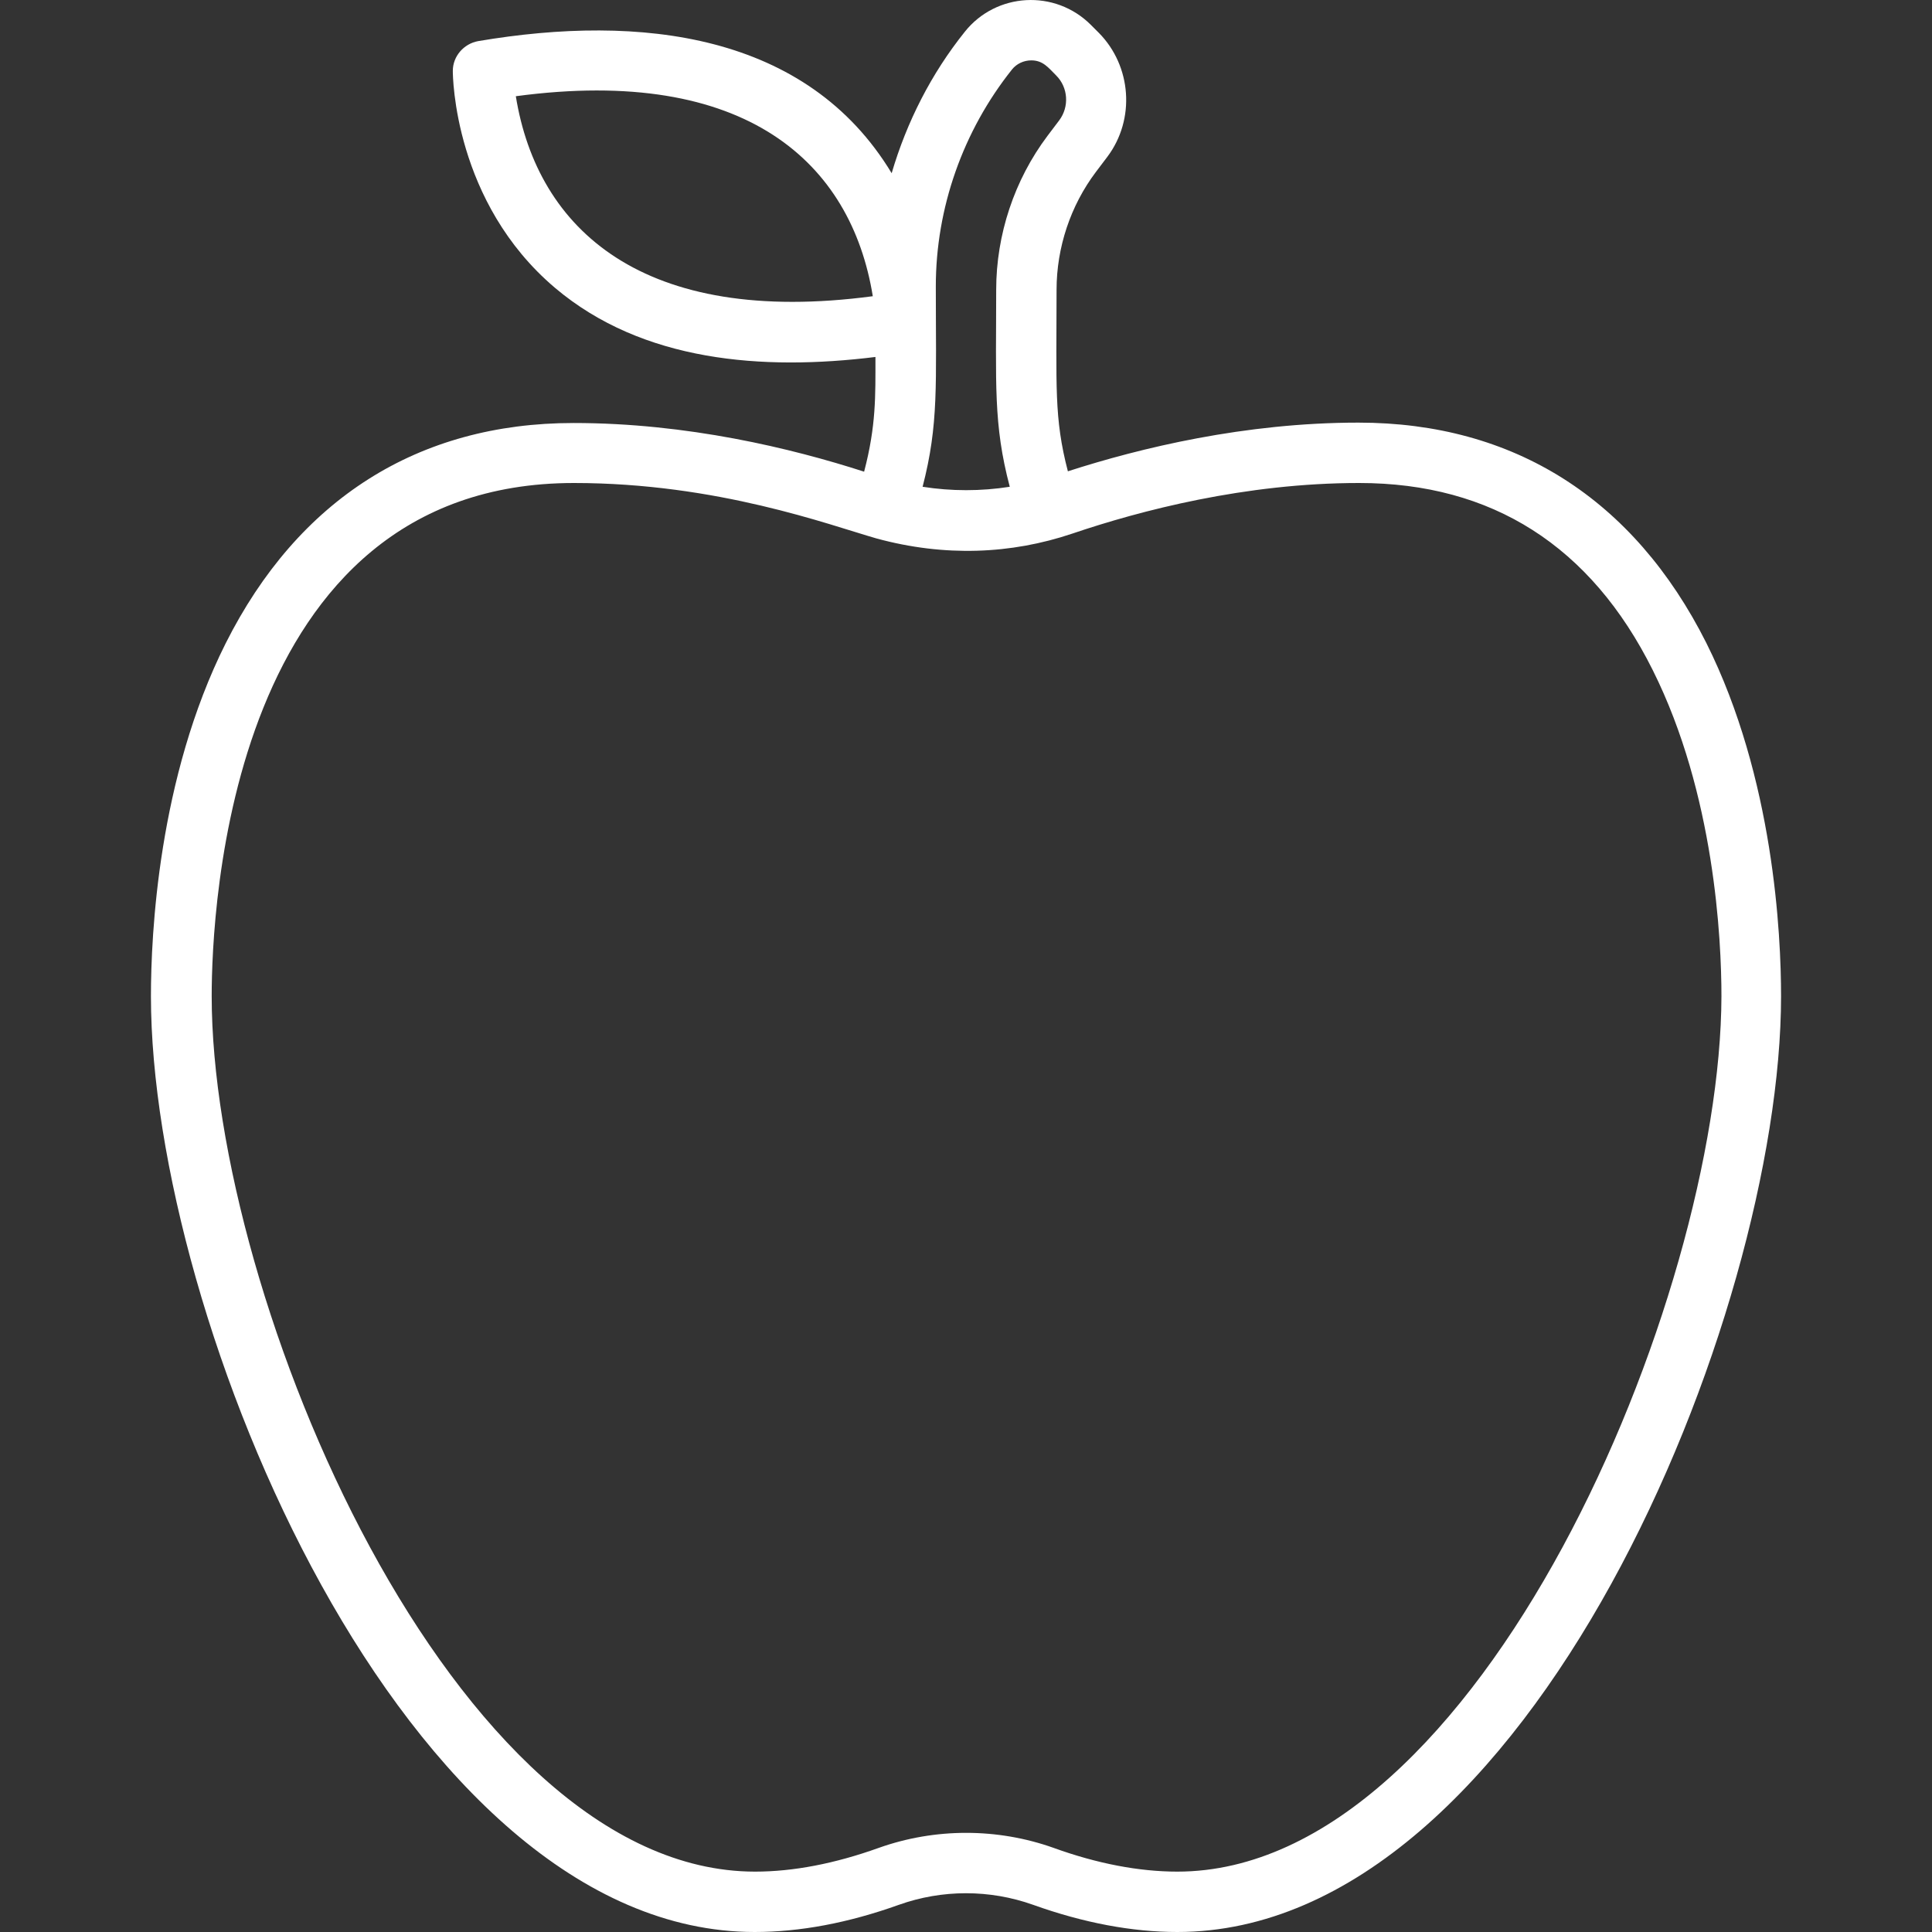 <?xml version="1.0" encoding="utf-8"?>
<!-- Generator: Adobe Illustrator 27.8.1, SVG Export Plug-In . SVG Version: 6.00 Build 0)  -->
<svg version="1.1" id="Layer_1" xmlns="http://www.w3.org/2000/svg" xmlns:xlink="http://www.w3.org/1999/xlink" x="0px" y="0px"
	 viewBox="0 0 512 512" style="enable-background:new 0 0 512 512;" xml:space="preserve">
<rect x="0" y="0" width="512" height="512" fill="#333333" stroke="none"/>
<style type="text/css">
	.st0{fill:#FFFFFF;}
</style>
<g>
	<path class="st0" d="M452.2,170.4C433,132.2,401.2,112,360,112c-30.1,0-57.8,6.7-77,12.9c-3.7-14.2-3-22.4-3-48.1
		c0-11.2,3.7-22.3,10.4-31.2l3.1-4.1c7.4-9.9,6.4-24-2.3-32.8l-2.1-2.1C279.6-2.9,264-2,255.7,8.4c-8.9,11.1-15.4,23.9-19.4,37.5
		c-22.4-37.1-66.5-42.3-109.6-35c-3.8,0.7-6.7,4-6.7,7.9c0,1.4,0.3,34.8,27.1,57.5c23.2,19.6,55,22,84.9,18.3
		c0,10.4,0.2,18.2-3,30.4c-19.2-6.2-46.9-12.9-77-12.9c-41.2,0-73,20.2-92.2,58.4C41.9,206.2,40,247.8,40,264
		c0,85.5,67.1,248,160,248c12,0,24.8-2.4,38.2-7.2c11.5-4.1,24.1-4.1,35.6,0c13.4,4.8,26.3,7.2,38.2,7.2c93.4,0,160-163.5,160-248
		C472,247.8,470.1,206.2,452.2,170.4L452.2,170.4z M248,75.9c0-20.8,7.2-41.2,20.2-57.5c1.2-1.5,3.1-2.4,5.1-2.4
		c3.1,0,4.5,1.9,6.6,4c3.2,3.2,3.5,8.3,0.8,11.9l-3.1,4.1C268.8,47.7,264,62.2,264,76.8c0,24.9-0.8,35.6,3.6,52.2
		c-7.6,1.2-15.5,1.2-23.1,0C248.8,112.4,248,102,248,75.9L248,75.9z M136.7,25.5c61.2-8.2,88.9,17.8,94.6,53
		C170.4,86.6,142.4,60.8,136.7,25.5L136.7,25.5z M312,496c-10.1,0-21.2-2.1-32.8-6.3c-14.9-5.3-31.4-5.3-46.3,0
		c-11.7,4.2-22.7,6.3-32.8,6.3c-80.1,0-144-151.9-144-232c0-22.7,4.6-136,96-136c38,0,67.6,11.1,80.2,14.7c18,4.9,35.6,4.2,51.9-1.3
		c18-6.1,45.8-13.4,76-13.4c35.2,0,61.4,16.7,77.8,49.6c16.4,32.8,18.2,71.4,18.2,86.4C456,344,392.2,496,312,496z"/>
</g>
</svg>
